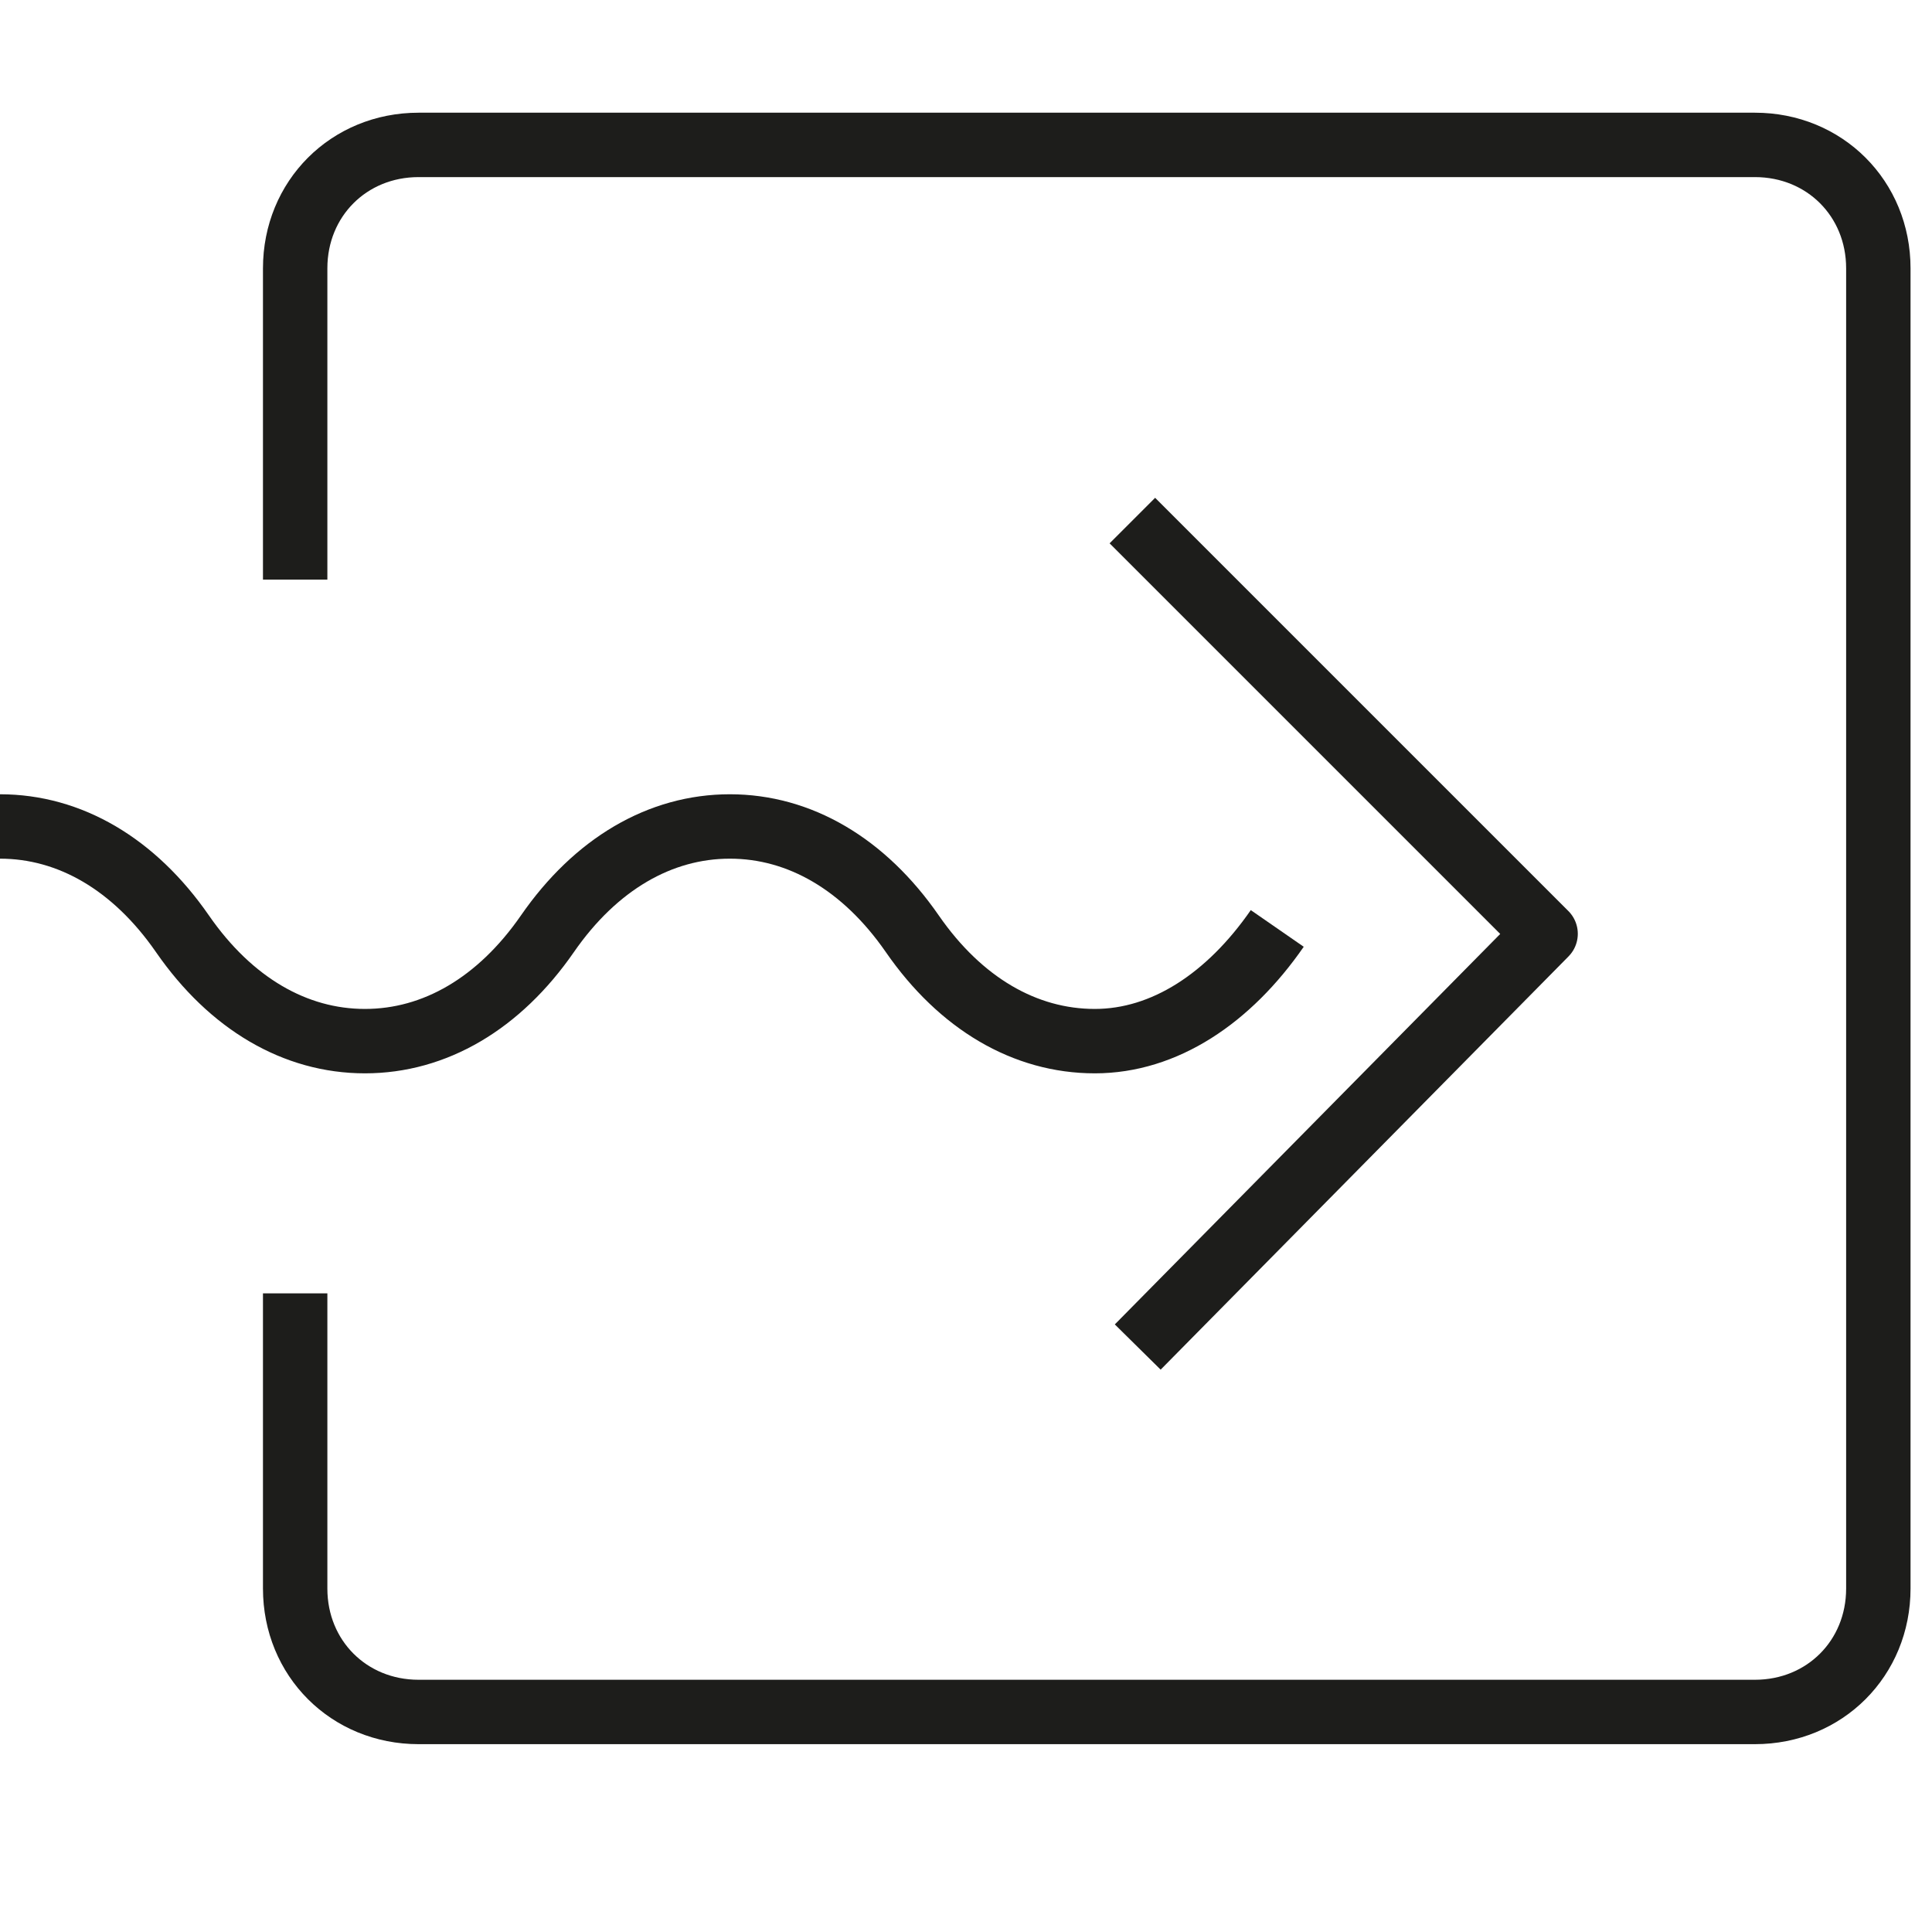 <?xml version="1.0" encoding="utf-8"?>
<!-- Generator: Adobe Illustrator 27.8.1, SVG Export Plug-In . SVG Version: 6.00 Build 0)  -->
<svg version="1.1" id="Ebene_1" xmlns="http://www.w3.org/2000/svg" xmlns:xlink="http://www.w3.org/1999/xlink" x="0px" y="0px"
	 viewBox="0 0 36 36" style="enable-background:new 0 0 36 36;" xml:space="preserve">
<style type="text/css">
	.st0{fill:none;stroke:#1D1D1B;stroke-width:1.2;stroke-linejoin:round;stroke-miterlimit:10;}
</style>
<path class="st0" d="M0,15.4c1.3,0,2.5,0.7,3.4,2c0.9,1.3,2.1,2,3.4,2c1.3,0,2.5-0.7,3.4-2c0.9-1.3,2.1-2,3.4-2c1.3,0,2.5,0.7,3.4,2
	c0.9,1.3,2.1,2,3.4,2s2.5-0.8,3.4-2.1"/>
<path class="st0" d="M5.5,10.8V5c0-1.3,1-2.3,2.3-2.3h24.9c1.3,0,2.3,1,2.3,2.3v24.6c0,1.3-1,2.3-2.3,2.3H7.8c-1.3,0-2.3-1-2.3-2.3
	v-5.5"/>
<path class="st0" d="M5.5,10.8"/>
<polyline class="st0" points="21.1,9.7 28.8,17.4 21.2,25.1 "/>
</svg>
